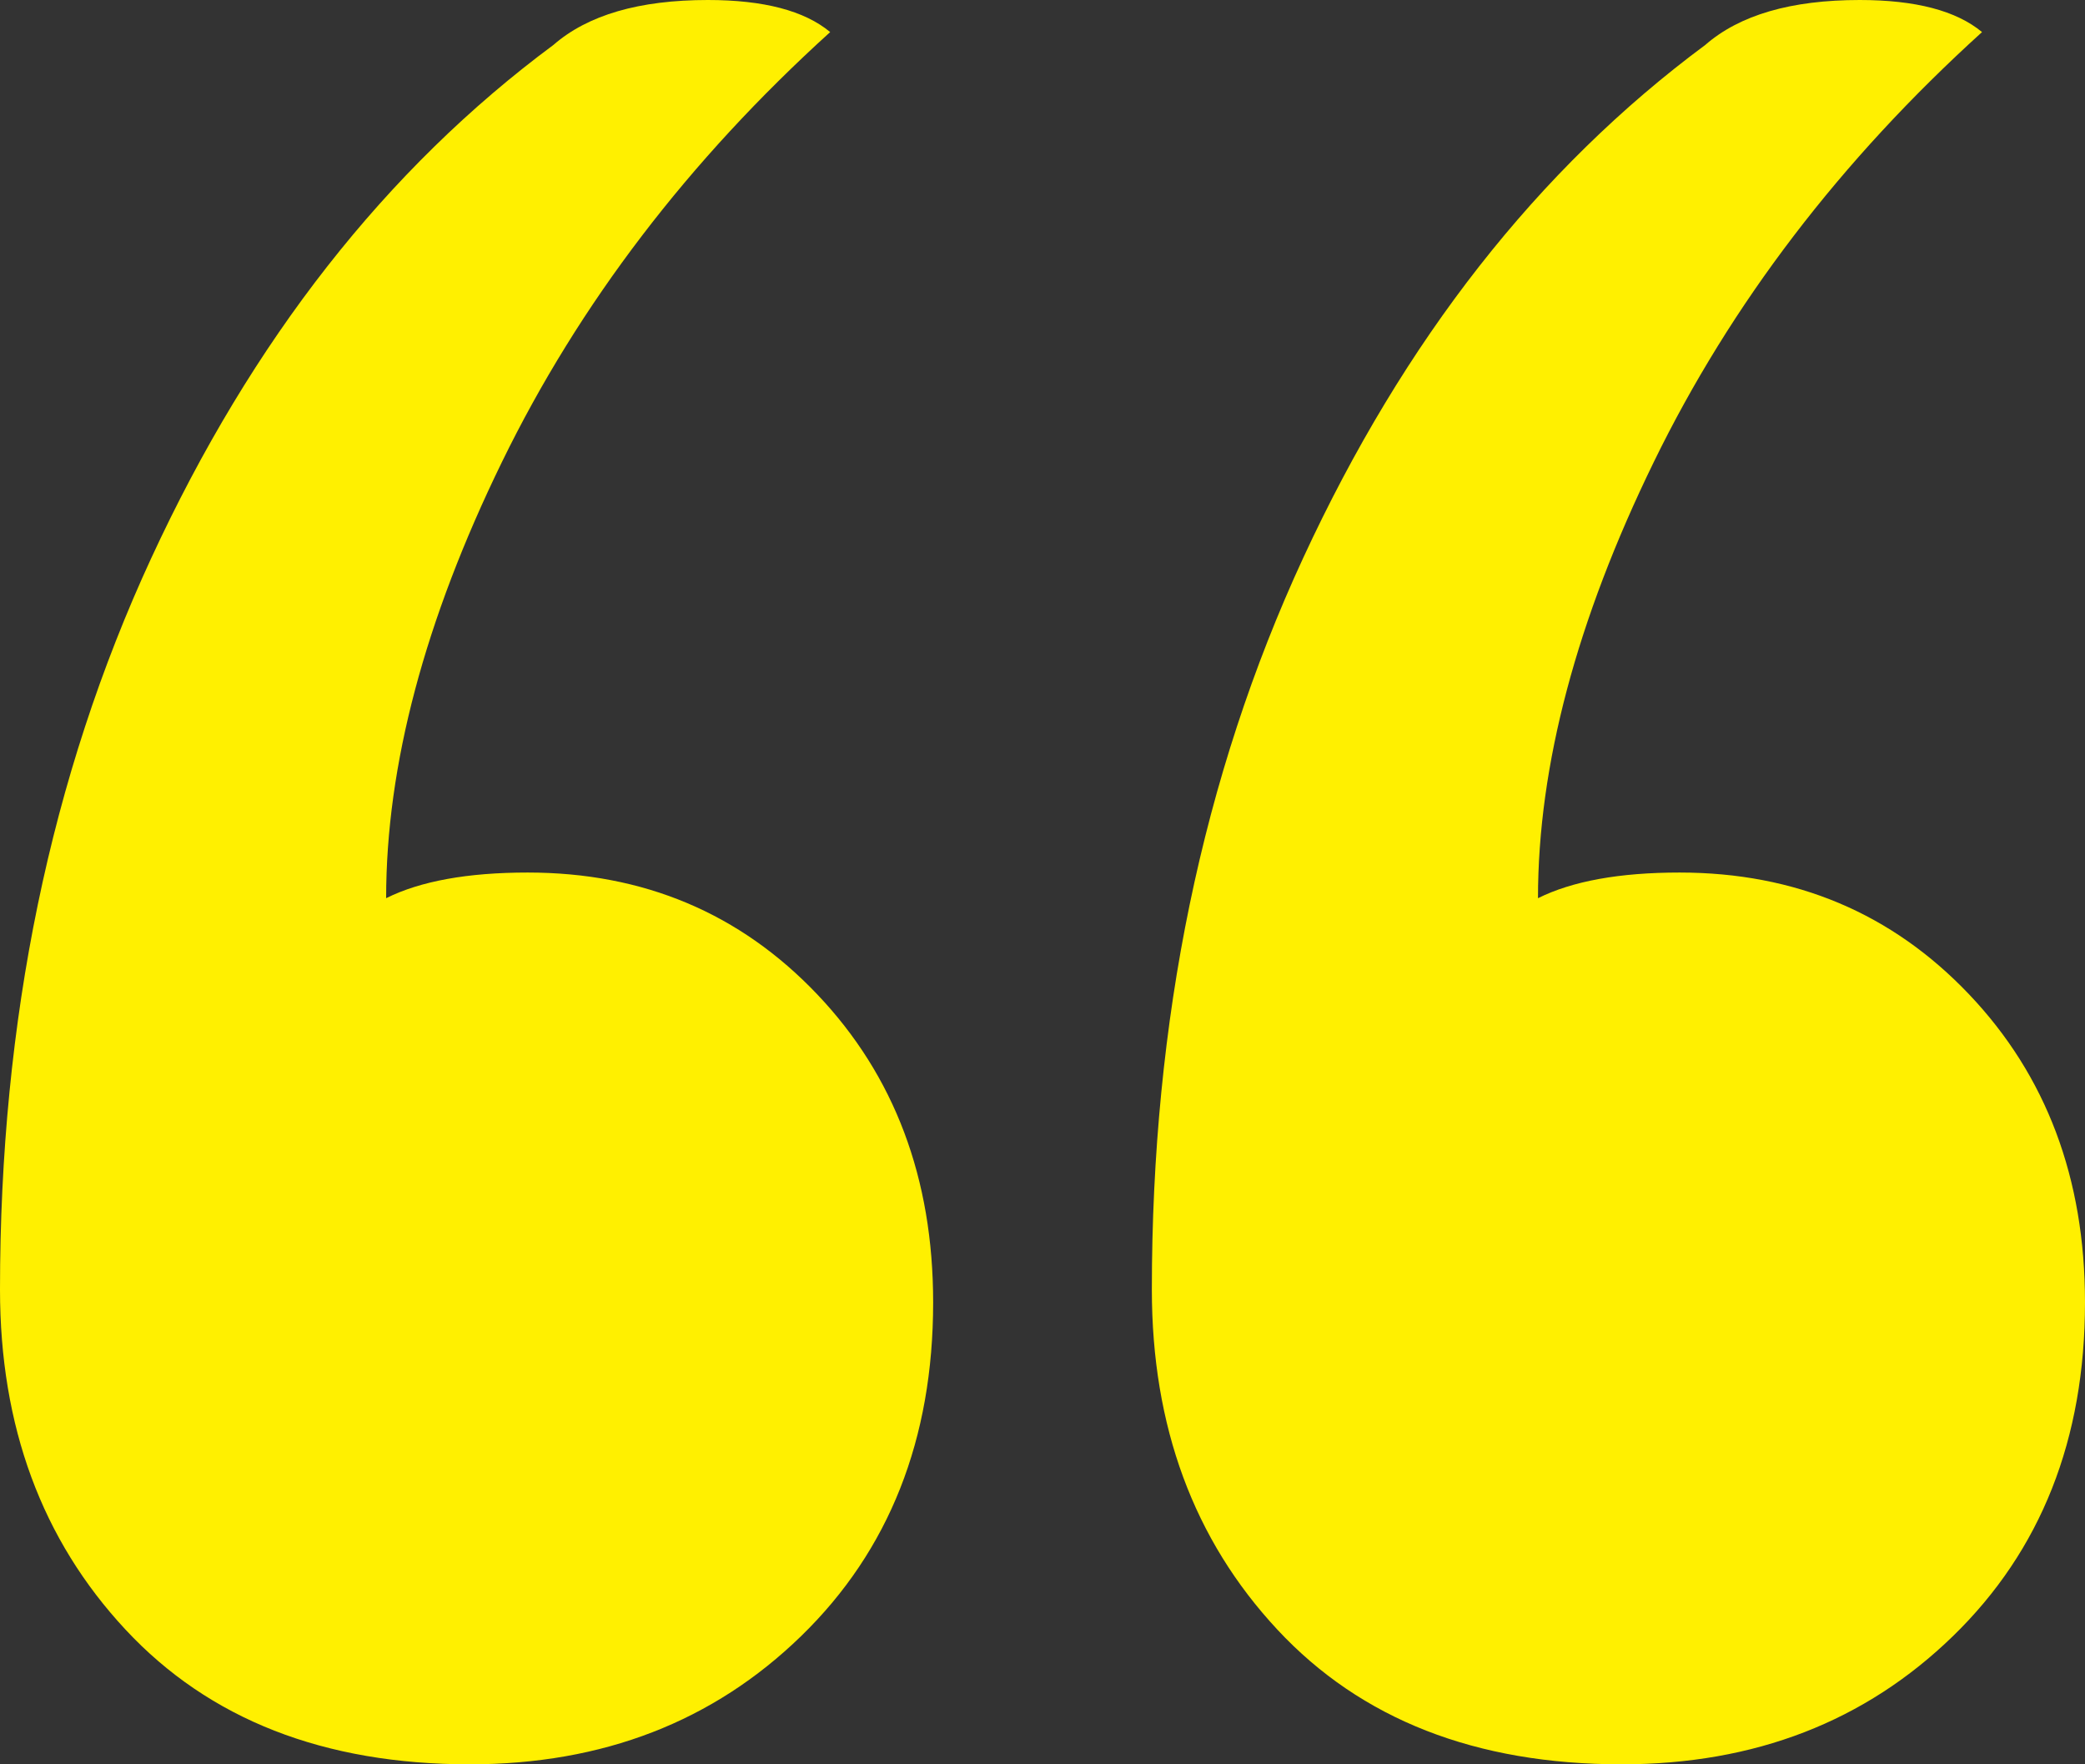<?xml version="1.0" encoding="UTF-8"?>
<svg width="143px" height="121px" viewBox="0 0 143 121" version="1.1" xmlns="http://www.w3.org/2000/svg" xmlns:xlink="http://www.w3.org/1999/xlink">
    <rect x="0" y="0" width="143" height="121" fill="#333333" stroke="none"/>
    <title>Shape</title>
    <g id="Magazine-01" stroke="none" stroke-width="1" fill="none" fill-rule="evenodd">
        <g id="Duo-Interview---Optie-B-header" transform="translate(-421, -1234)" fill="#FFF000" fill-rule="nonzero">
            <g id="Group-2" transform="translate(421, 1234)">
                <path d="M56.938,2.2 C47.228,11 39.724,20.827 34.428,31.68 C29.131,42.533 26.483,52.507 26.483,61.6 C28.837,60.427 32.074,59.84 36.193,59.84 C44.138,59.84 50.759,62.627 56.055,68.2 C61.352,73.773 64,80.813 64,89.32 C64,98.707 60.984,106.333 54.952,112.2 C48.92,118.067 41.343,121 32.221,121 C22.216,121 14.345,117.92 8.607,111.76 C2.869,105.6 0,97.827 0,88.44 C0,69.96 3.457,53.24 10.372,38.28 C17.287,23.32 26.483,11.587 37.959,3.08 C40.313,1.027 43.844,0 48.552,0 C52.377,0 55.172,0.733 56.938,2.2 Z M135.938,2.2 C126.228,11 118.724,20.827 113.428,31.68 C108.131,42.533 105.483,52.507 105.483,61.6 C107.837,60.427 111.074,59.84 115.193,59.84 C123.138,59.84 129.759,62.627 135.055,68.2 C140.352,73.773 143,80.813 143,89.32 C143,98.707 139.984,106.333 133.952,112.2 C127.92,118.067 120.343,121 111.221,121 C101.216,121 93.345,117.92 87.607,111.76 C81.869,105.6 79,97.827 79,88.44 C79,69.96 82.457,53.24 89.372,38.28 C96.287,23.32 105.483,11.587 116.959,3.08 C119.313,1.027 122.844,0 127.552,0 C131.377,0 134.172,0.733 135.938,2.2 Z" id="Shape"></path>
            </g>
        </g>
    </g>
</svg>